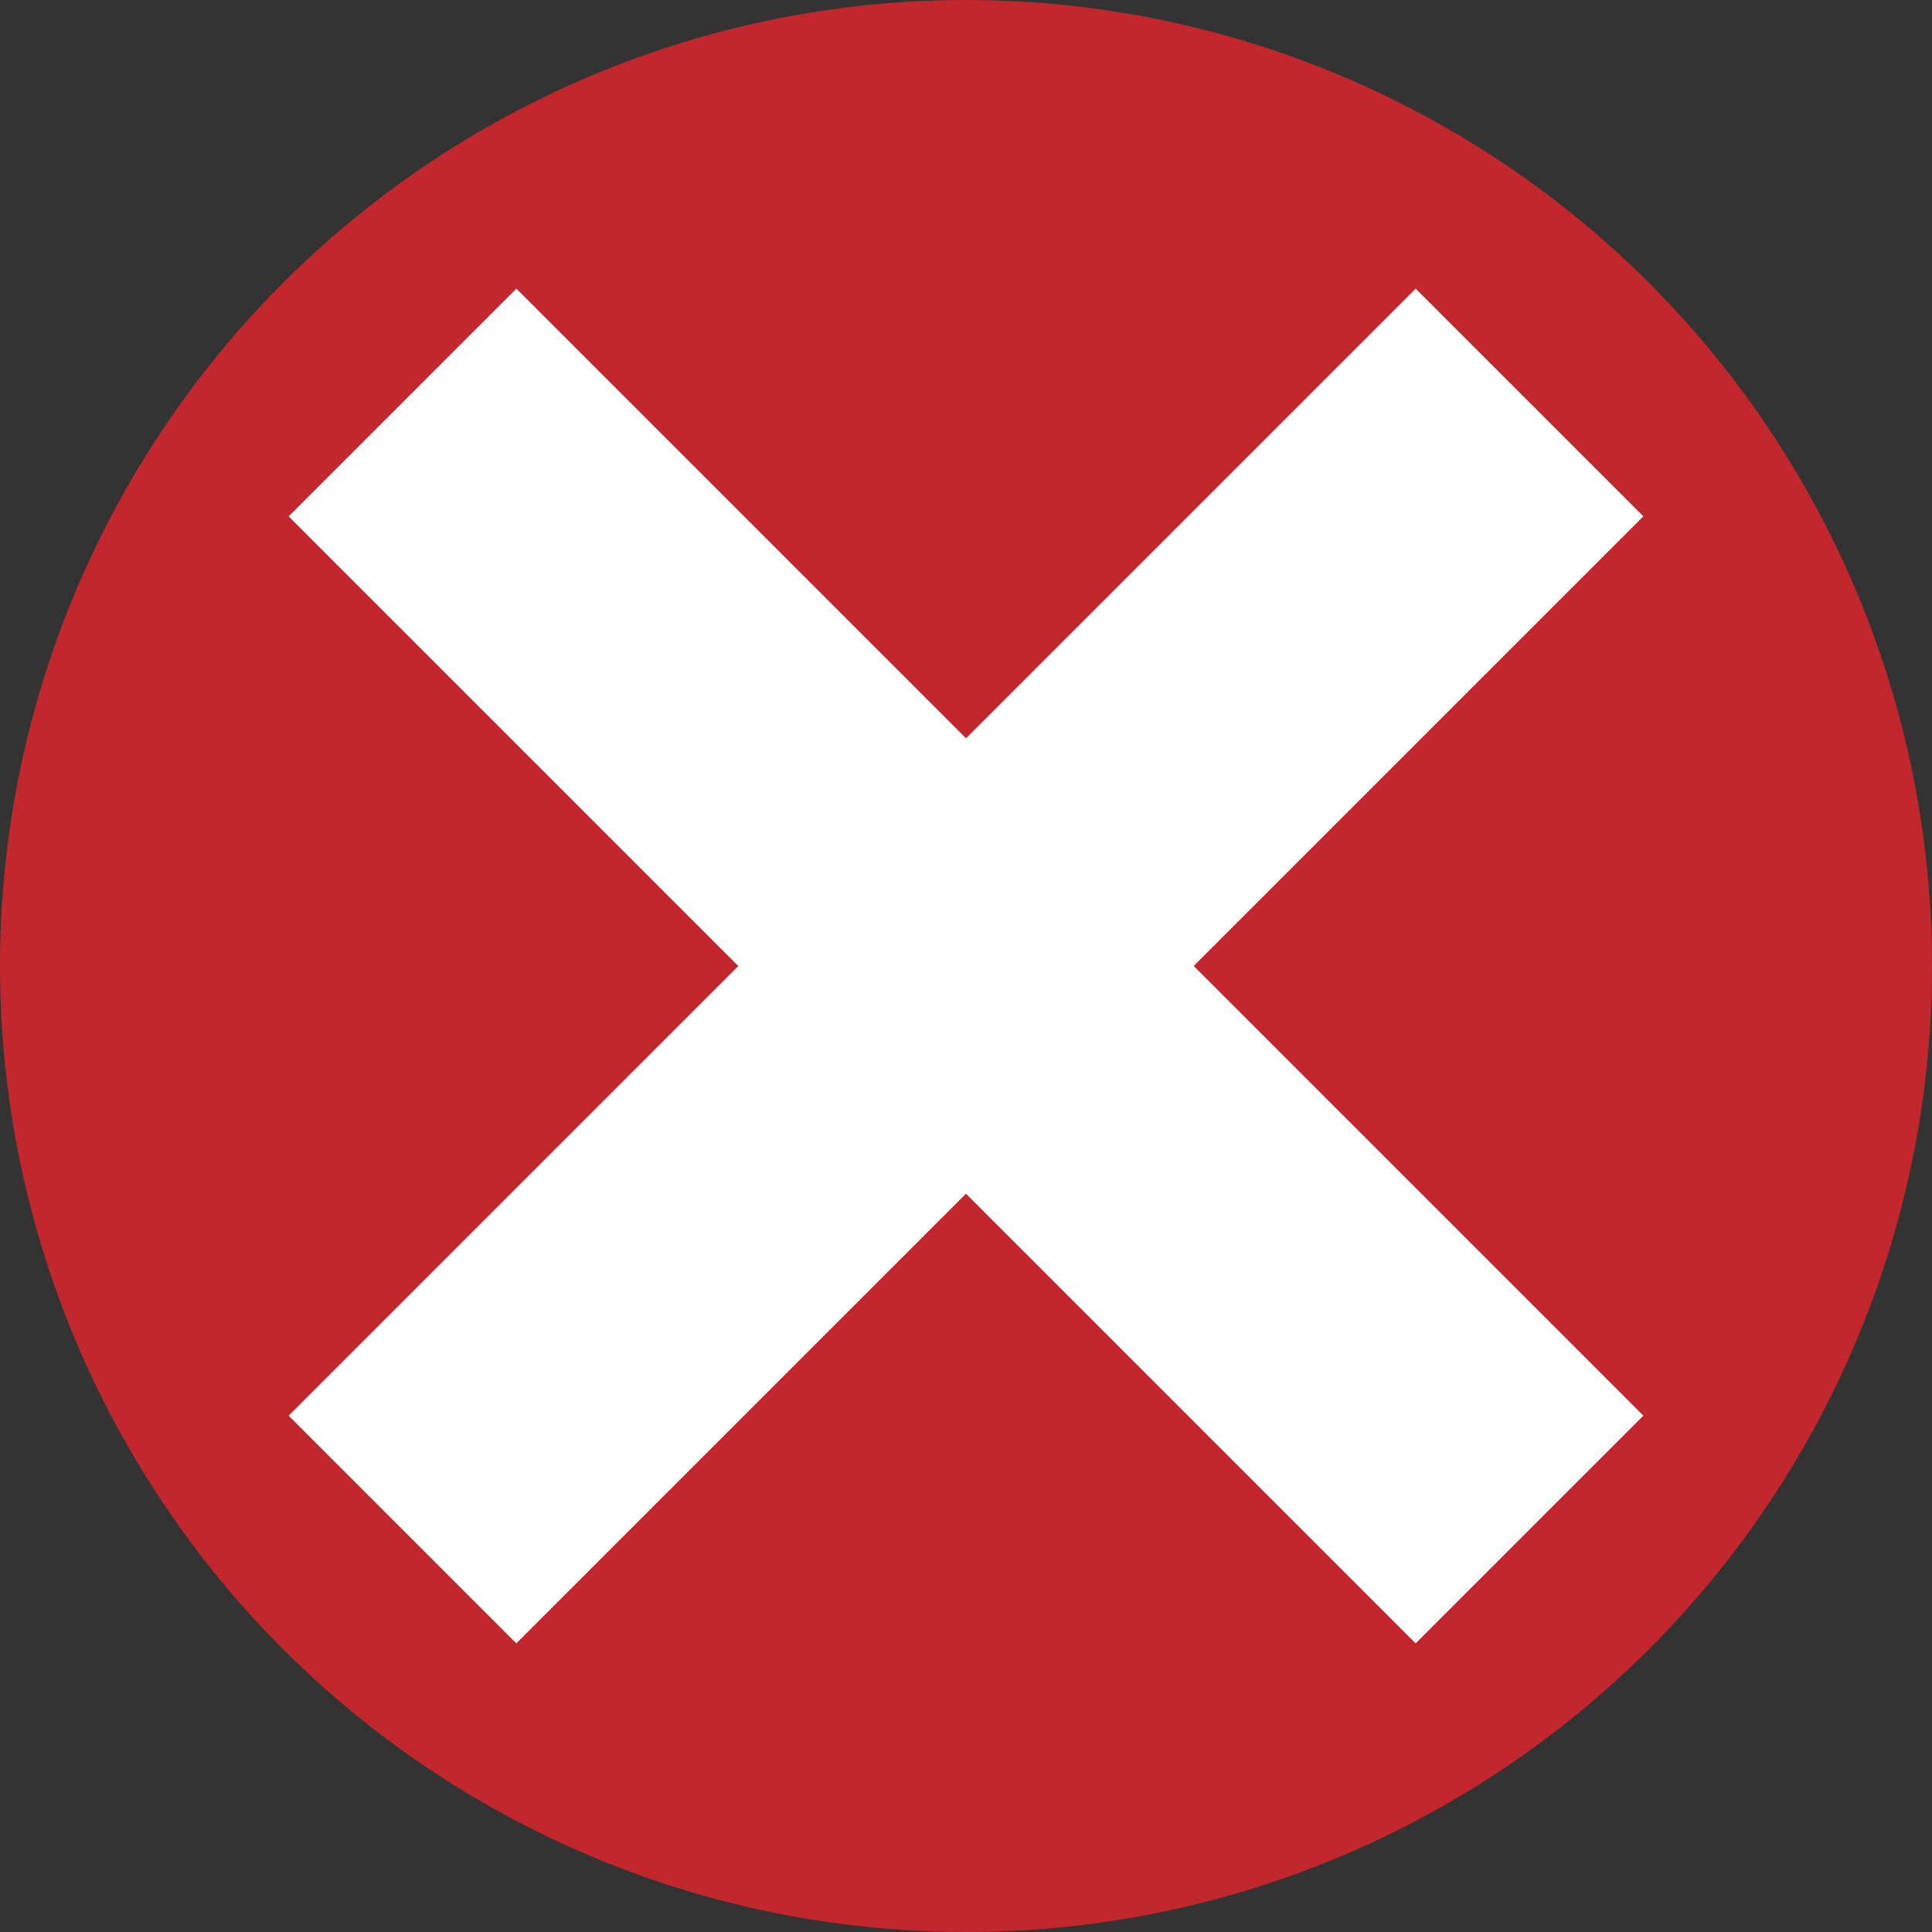 <svg id="Layer_1" data-name="Layer 1" xmlns="http://www.w3.org/2000/svg" viewBox="0 0 12 12" width="12" height="12"><rect x="0" y="0" width="12" height="12" fill="#333333" stroke="none"/><defs><style>.cls-1{fill:#c1272d;}.cls-2{fill:none;stroke:#fff;stroke-miterlimit:10;stroke-width:2px;}</style></defs><circle class="cls-1" cx="6" cy="6" r="6"/><line class="cls-2" x1="2.5" y1="9.5" x2="9.5" y2="2.5"/><line class="cls-2" x1="2.5" y1="2.5" x2="9.5" y2="9.5"/></svg>